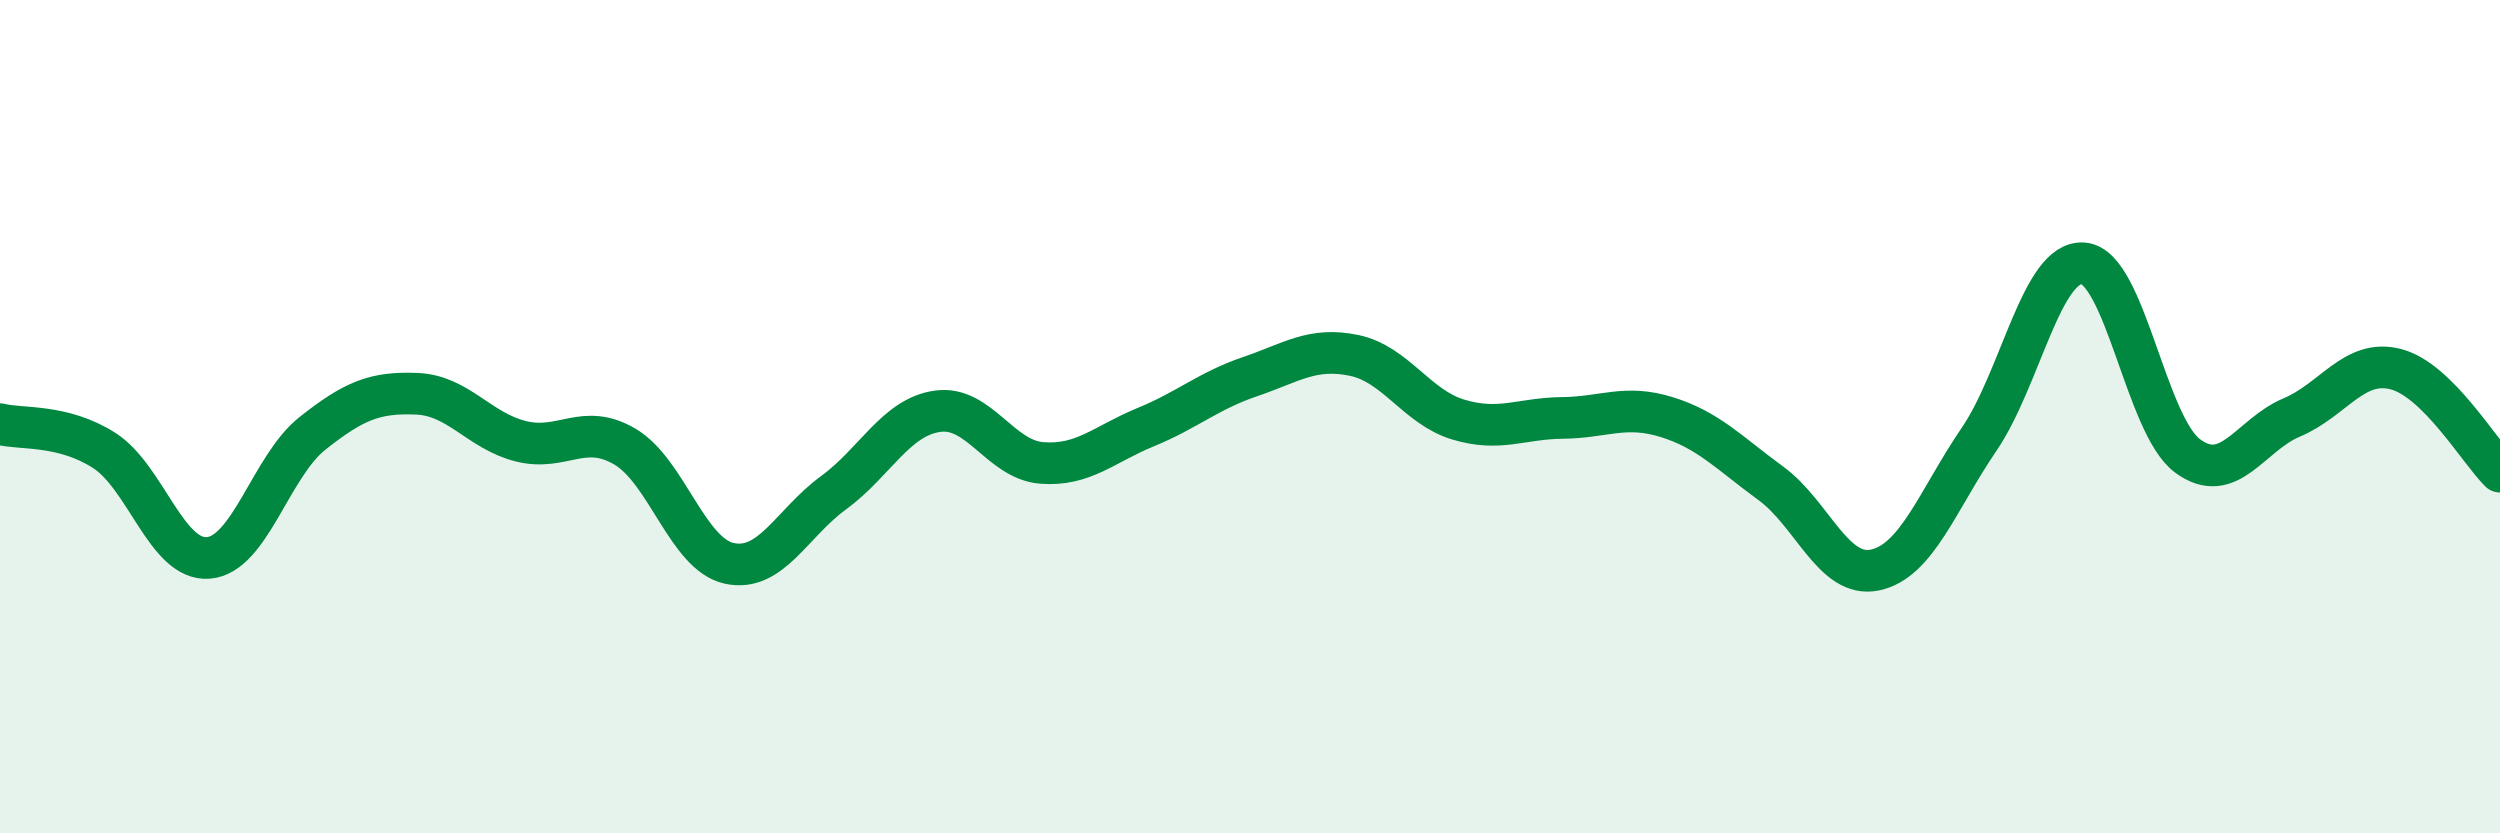 
    <svg width="60" height="20" viewBox="0 0 60 20" xmlns="http://www.w3.org/2000/svg">
      <path
        d="M 0,10.18 C 0.5,10.31 1.5,10.17 2.5,10.81 C 3.5,11.45 4,13.47 5,13.39 C 6,13.31 6.5,11.19 7.5,10.4 C 8.5,9.61 9,9.41 10,9.45 C 11,9.49 11.5,10.34 12.5,10.59 C 13.5,10.84 14,10.13 15,10.72 C 16,11.31 16.5,13.3 17.5,13.52 C 18.5,13.74 19,12.56 20,11.83 C 21,11.1 21.5,10.01 22.5,9.87 C 23.5,9.73 24,11.03 25,11.11 C 26,11.19 26.5,10.66 27.5,10.25 C 28.5,9.84 29,9.38 30,9.04 C 31,8.7 31.5,8.32 32.5,8.53 C 33.5,8.74 34,9.77 35,10.07 C 36,10.37 36.5,10.04 37.5,10.03 C 38.5,10.02 39,9.7 40,10.01 C 41,10.32 41.5,10.87 42.5,11.6 C 43.5,12.33 44,13.89 45,13.68 C 46,13.47 46.5,12.01 47.5,10.54 C 48.5,9.07 49,6.24 50,6.32 C 51,6.4 51.5,10.2 52.5,10.94 C 53.5,11.68 54,10.44 55,10.02 C 56,9.6 56.5,8.6 57.5,8.86 C 58.5,9.12 59.5,10.83 60,11.32L60 20L0 20Z"
        fill="#008740"
        opacity="0.1"
        stroke-linecap="round"
        stroke-linejoin="round"
      />
      <path
        d="M 0,10.18 C 0.5,10.31 1.5,10.17 2.5,10.81 C 3.5,11.45 4,13.47 5,13.39 C 6,13.31 6.5,11.19 7.5,10.4 C 8.5,9.61 9,9.41 10,9.45 C 11,9.49 11.5,10.34 12.5,10.59 C 13.5,10.84 14,10.13 15,10.72 C 16,11.31 16.5,13.3 17.5,13.52 C 18.5,13.74 19,12.56 20,11.83 C 21,11.1 21.5,10.01 22.5,9.87 C 23.5,9.73 24,11.03 25,11.11 C 26,11.19 26.5,10.66 27.5,10.25 C 28.5,9.84 29,9.38 30,9.04 C 31,8.7 31.5,8.32 32.5,8.53 C 33.5,8.74 34,9.77 35,10.07 C 36,10.37 36.5,10.04 37.5,10.03 C 38.5,10.02 39,9.7 40,10.01 C 41,10.32 41.5,10.87 42.5,11.6 C 43.5,12.33 44,13.89 45,13.68 C 46,13.47 46.5,12.01 47.5,10.54 C 48.5,9.07 49,6.24 50,6.32 C 51,6.4 51.5,10.2 52.5,10.94 C 53.5,11.68 54,10.44 55,10.02 C 56,9.6 56.5,8.6 57.5,8.86 C 58.5,9.12 59.5,10.83 60,11.32"
        stroke="#008740"
        stroke-width="1"
        fill="none"
        stroke-linecap="round"
        stroke-linejoin="round"
      />
    </svg>
  